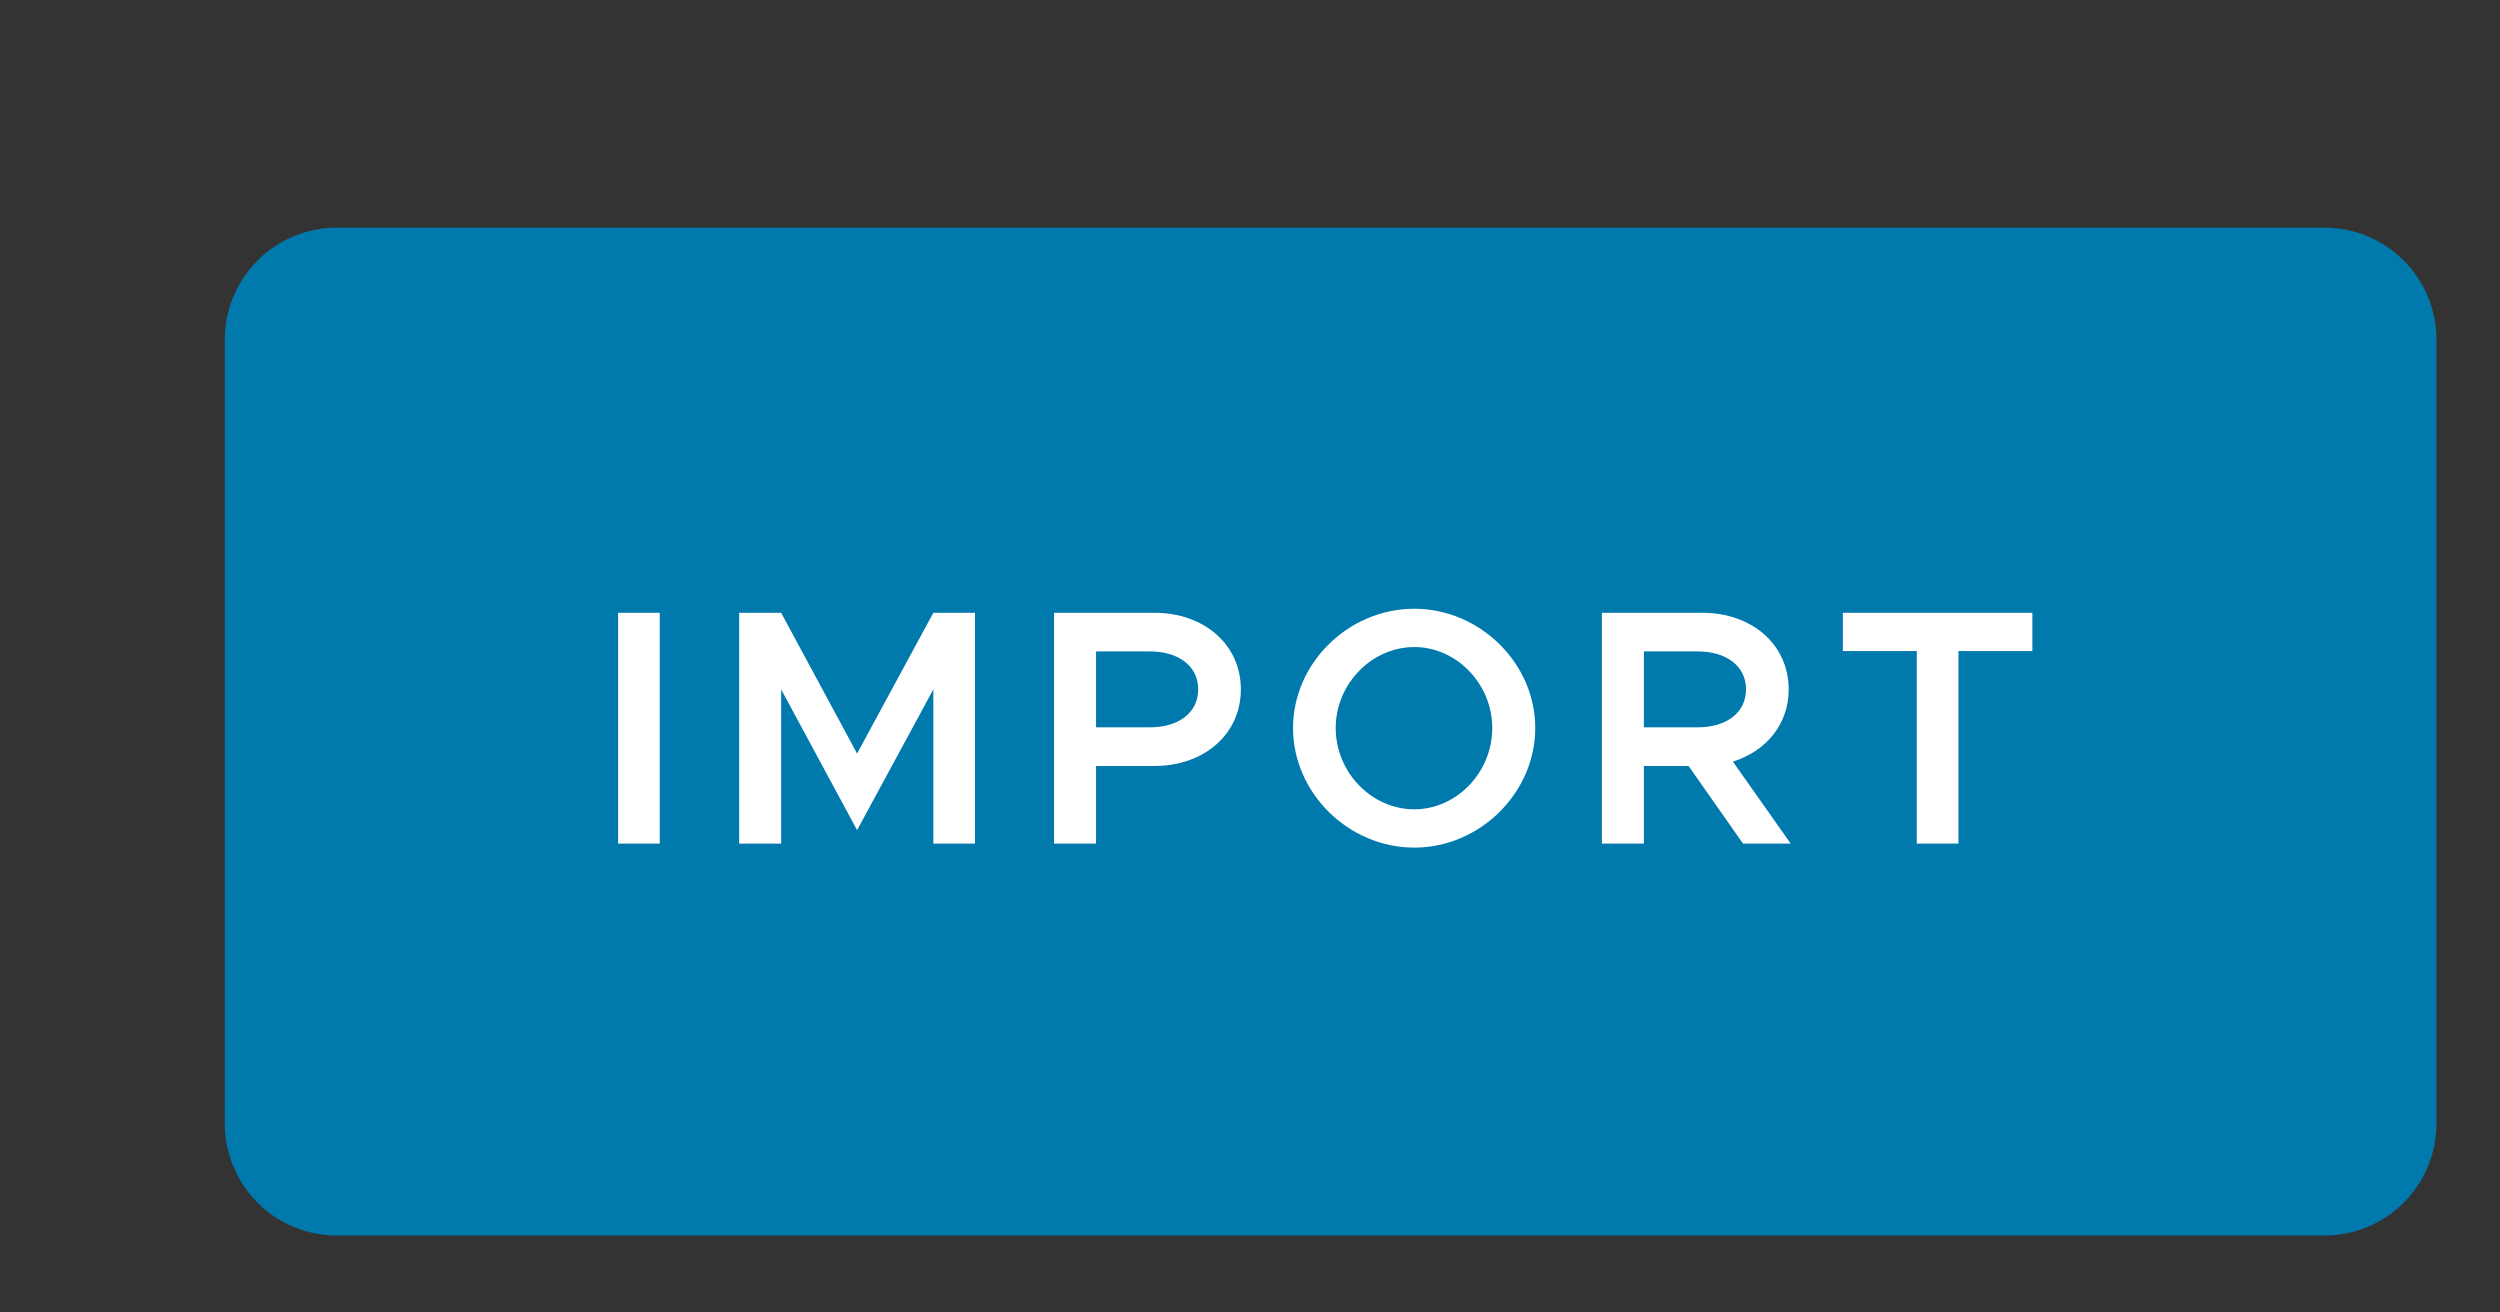 <?xml version="1.0" encoding="UTF-8" standalone="no"?>
<!-- Created with Inkscape (http://www.inkscape.org/) -->

<svg
   width="23.664mm"
   height="12.422mm"
   viewBox="0 0 23.664 12.422"
   version="1.1"
   id="svg1"
   inkscape:version="1.4 (e7c3feb1, 2024-10-09)"
   sodipodi:docname="import_endpoints_button.svg"
   xmlns:inkscape="http://www.inkscape.org/namespaces/inkscape"
   xmlns:sodipodi="http://sodipodi.sourceforge.net/DTD/sodipodi-0.dtd"
   xmlns="http://www.w3.org/2000/svg"
   xmlns:svg="http://www.w3.org/2000/svg">
  <rect x="0" y="0" width="23.664" height="12.422" fill="#333333" stroke="none"/>
  <sodipodi:namedview
     id="namedview1"
     pagecolor="#ffffff"
     bordercolor="#000000"
     borderopacity="0.25"
     inkscape:showpageshadow="2"
     inkscape:pageopacity="0.0"
     inkscape:pagecheckerboard="0"
     inkscape:deskcolor="#d1d1d1"
     inkscape:document-units="mm"
     inkscape:zoom="3.1773329"
     inkscape:cx="32.259761"
     inkscape:cy="4.8783053"
     inkscape:window-width="1664"
     inkscape:window-height="888"
     inkscape:window-x="0"
     inkscape:window-y="38"
     inkscape:window-maximized="0"
     inkscape:current-layer="layer1" />
  <defs
     id="defs1">
    <clipPath
       clipPathUnits="userSpaceOnUse"
       id="clipPath280">
      <path
         d="M 115.625,115.625 H 6898.975 V 9815.674 H 115.625 Z"
         transform="scale(0.32)"
         id="path280" />
    </clipPath>
  </defs>
  <g
     inkscape:label="Layer 1"
     inkscape:groupmode="layer"
     id="layer1"
     transform="translate(-662.64,-346.546)">
    <g
       id="g279"
       transform="matrix(0.265,0,0,0.265,242.358,-143.669)">
      <path
         id="path279"
         d="m 1557.5,1853 v -28 c -10e-5,-0.464 0.089,-0.911 0.266,-1.34 0.178,-0.429 0.431,-0.807 0.759,-1.135 0.328,-0.328 0.707,-0.581 1.135,-0.759 0.429,-0.177 0.875,-0.266 1.339,-0.266 h 71 c 0.464,0 0.91,0.089 1.339,0.266 0.429,0.178 0.807,0.431 1.135,0.759 0.328,0.328 0.581,0.707 0.759,1.135 0.178,0.429 0.267,0.875 0.267,1.34 v 28 c -10e-5,0.464 -0.089,0.91 -0.267,1.339 -0.178,0.429 -0.431,0.807 -0.759,1.136 -0.328,0.328 -0.707,0.581 -1.135,0.759 -0.429,0.178 -0.875,0.267 -1.339,0.267 h -71 c -0.464,-10e-5 -0.911,-0.089 -1.34,-0.267 -0.429,-0.178 -0.807,-0.43 -1.135,-0.759 -0.328,-0.328 -0.581,-0.707 -0.759,-1.136 -0.178,-0.429 -0.266,-0.875 -0.266,-1.339 z"
         style="fill:#0079ad;fill-opacity:1;fill-rule:nonzero;stroke:#0079ad;stroke-width:1;stroke-linecap:butt;stroke-linejoin:miter;stroke-miterlimit:10;stroke-dasharray:none;stroke-opacity:1"
         transform="translate(37,37)" />
      <g
         id="g280"
         clip-path="url(#clipPath280)">
        <path
           style="font-weight:600;font-size:12px;font-family:Metropolis;fill:#ffffff"
           d="M 0.876,0 H 2.364 V -8.244 H 0.876 Z m 4.324,0 h 1.5 v -5.508 l 2.712,5.028 2.724,-5.028 V 0 h 1.488 v -8.244 h -1.488 l -2.724,5.028 -2.712,-5.028 h -1.5 z m 11.248,0 h 1.5 v -2.772 h 2.088 c 1.764,0 3.084,-1.128 3.084,-2.736 0,-1.608 -1.32,-2.736 -3.084,-2.736 h -3.588 z m 1.5,-4.152 v -2.712 h 1.92 c 1.02,0 1.728,0.516 1.728,1.356 0,0.84 -0.708,1.356 -1.728,1.356 z m 11.368,4.296 c 2.34,0 4.32,-1.956 4.32,-4.272 0,-2.316 -1.98,-4.26 -4.32,-4.26 -2.352,0 -4.332,1.944 -4.332,4.26 0,2.316 1.98,4.272 4.332,4.272 z m 0,-1.368 c -1.524,0 -2.808,-1.32 -2.808,-2.904 0,-1.572 1.284,-2.892 2.808,-2.892 1.512,0 2.784,1.32 2.784,2.892 0,1.584 -1.272,2.904 -2.784,2.904 z M 42.76,0 l -2.064,-2.928 c 1.188,-0.372 1.992,-1.332 1.992,-2.58 0,-1.608 -1.32,-2.736 -3.084,-2.736 h -3.588 V 0 h 1.5 v -2.772 h 1.596 l 1.944,2.772 z m -5.244,-6.864 h 1.92 c 1.02,0 1.728,0.516 1.728,1.356 0,0.84 -0.708,1.356 -1.728,1.356 h -1.92 z M 47.264,0 h 1.488 v -6.876 h 2.64 v -1.368 h -6.768 v 1.368 h 2.64 z"
           id="text280"
           transform="translate(1607.172,1880)"
           aria-label="IMPORT" />
      </g>
    </g>
    <path
       id="rect1"
       style="opacity:1;vector-effect:none;fill:none;fill-rule:evenodd;stroke:#ff0000;stroke-width:0.265;stroke-opacity:0;stop-color:#000000;stop-opacity:1"
       d="m 662.772,346.678 h 23.399 v 12.158 h -23.399 z" />
  </g>
</svg>
